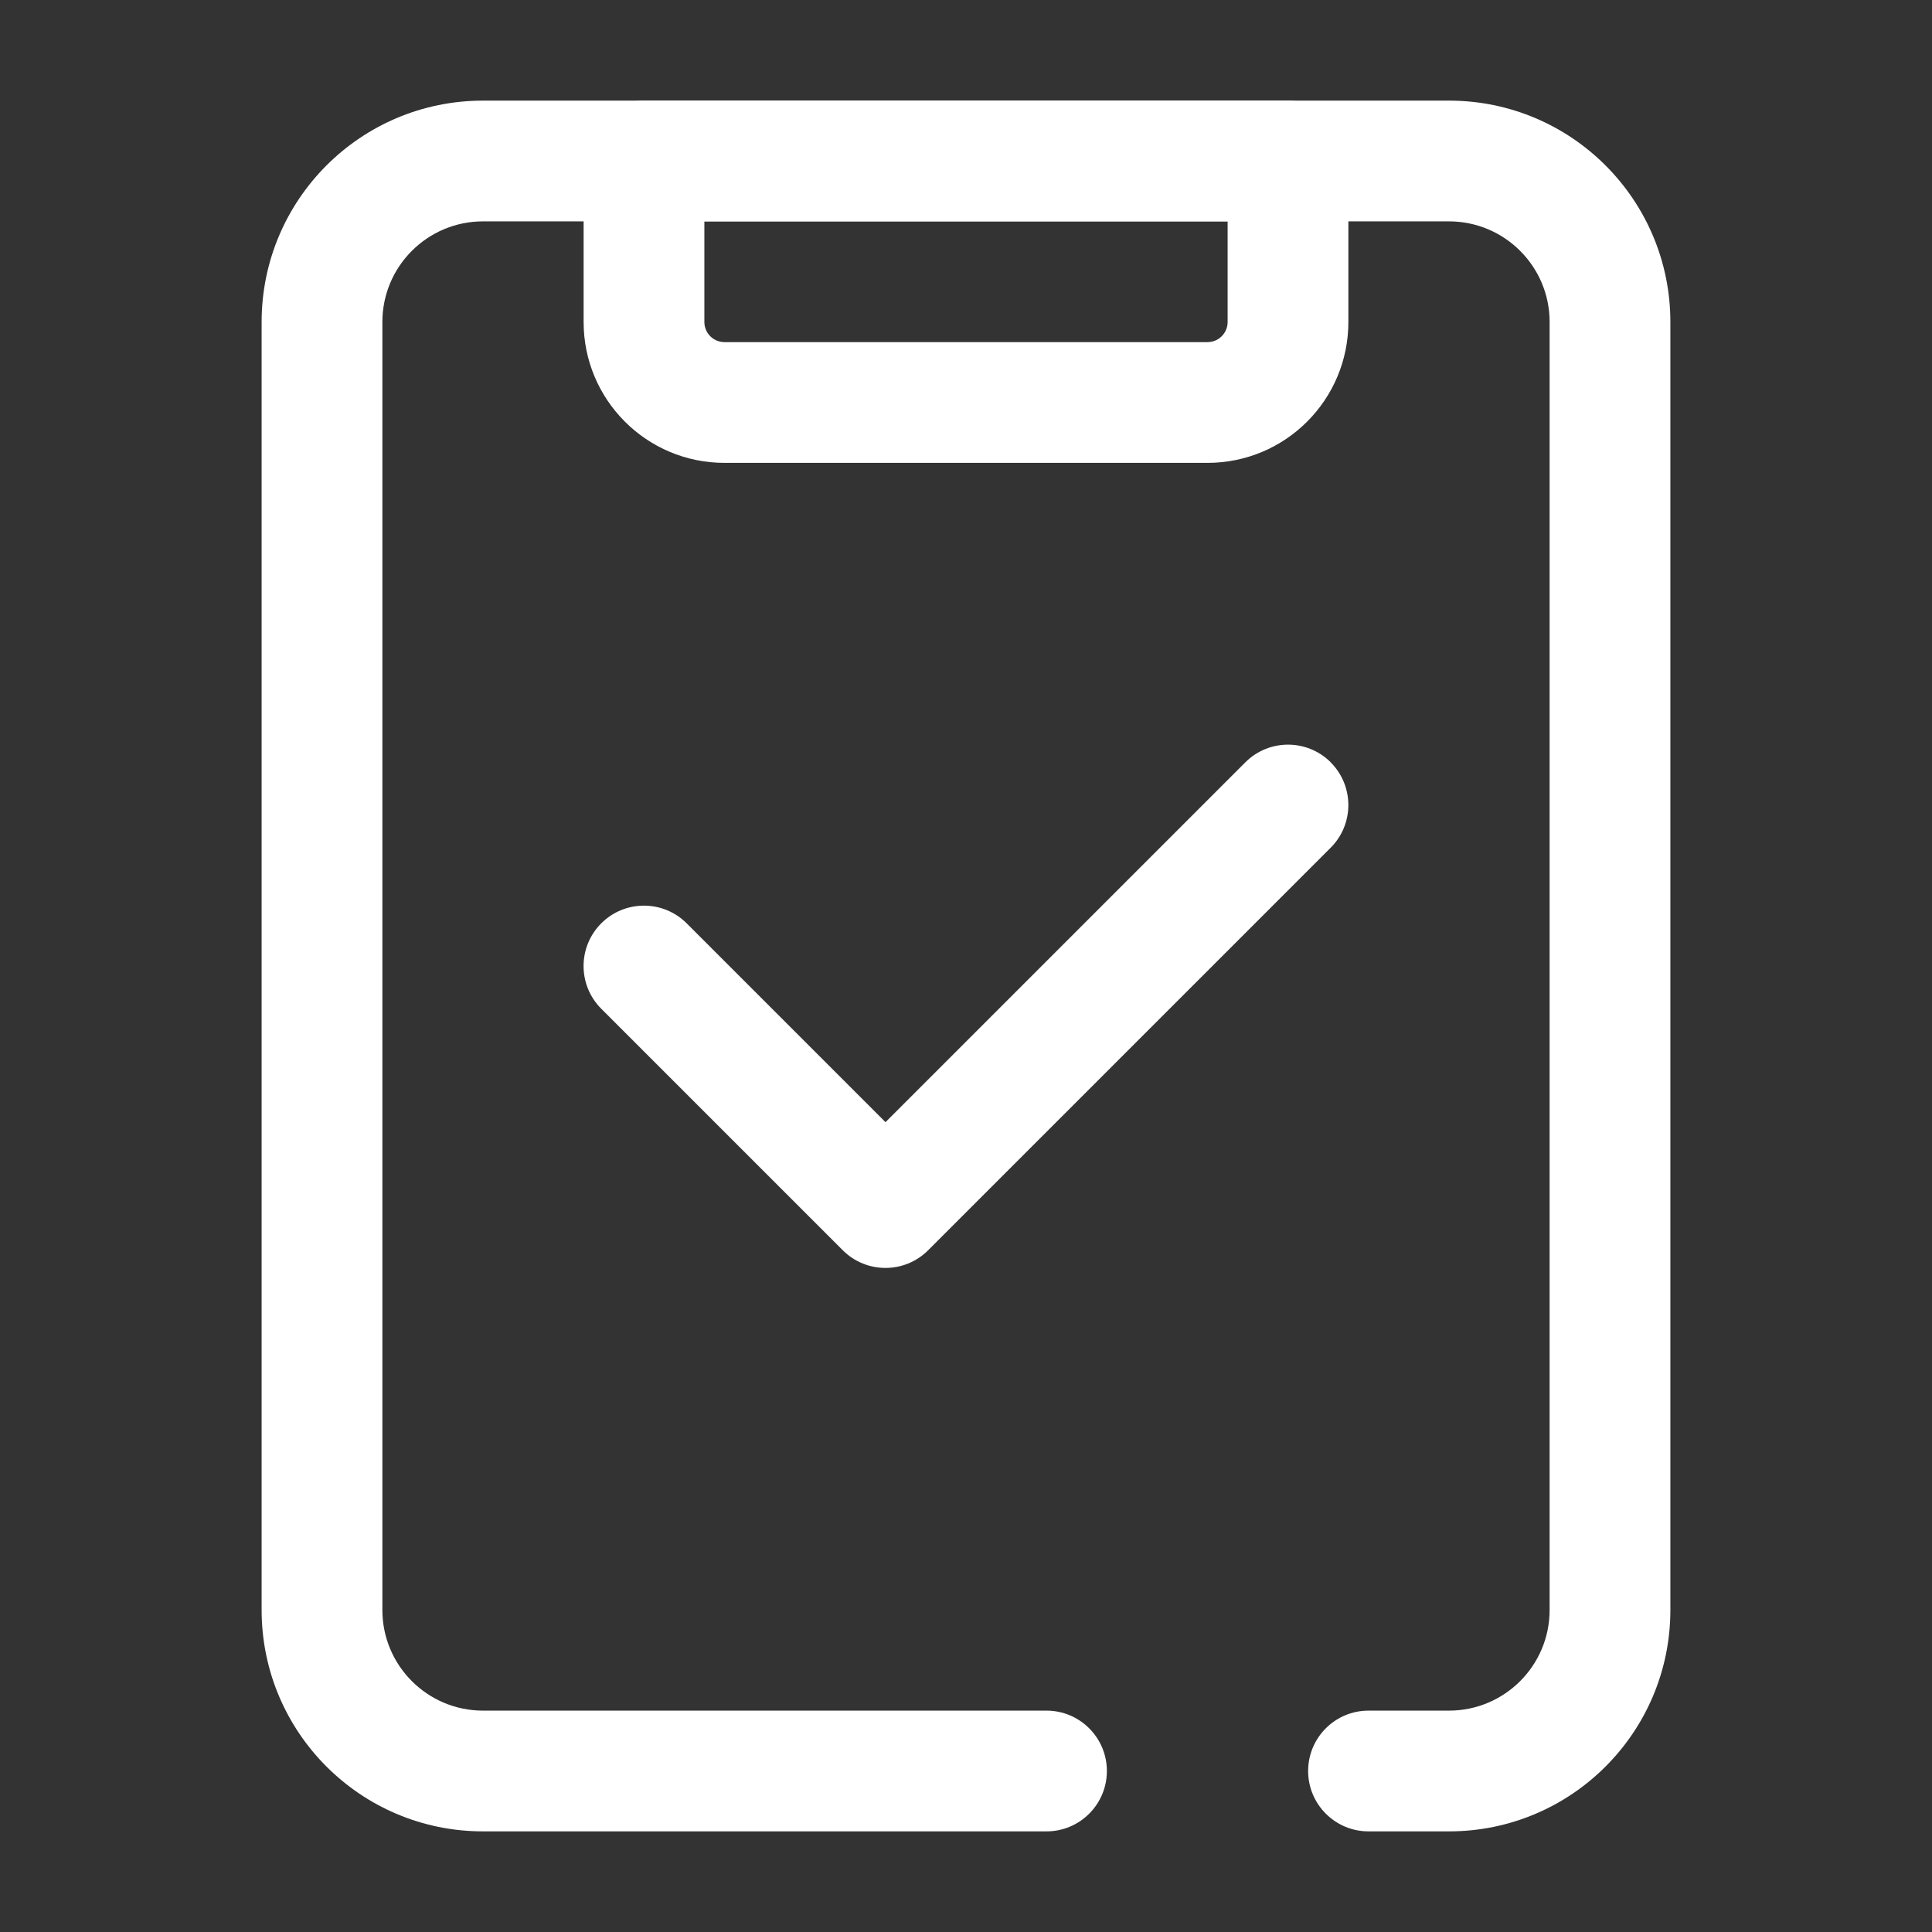 <svg fill="none" height="300" viewBox="0 0 24 24" width="300" xmlns="http://www.w3.org/2000/svg" version="1.1" xmlns:xlink="http://www.w3.org/1999/xlink" xmlns:svgjs="http://svgjs.dev/svgjs"><rect x="0" y="0" width="24" height="24" fill="#333333" stroke="none"/><g width="100%" height="100%" transform="matrix(1,0,0,1,0,0)"><g clip-rule="evenodd" fill="#000" fill-rule="evenodd"><path d="m7.25 2c0-.414.336-.75.75-.75h8c.414 0 .75.336.75.75v2c0 .967-.783 1.75-1.75 1.75h-6c-.967 0-1.75-.783-1.75-1.75zm1.5.75v1.25c0 .138.112.25.25.25h6c.138 0 .25-.112.25-.25v-1.25z" fill="#ffffff" fill-opacity="1" data-original-color="#000000ff" stroke="none" stroke-opacity="1"/><path d="m6 2.75c-.69 0-1.25.56-1.25 1.25v16c0 .69.56 1.25 1.25 1.25h7c.414 0 .75.336.75.75s-.336.75-.75.75h-7c-1.519 0-2.75-1.231-2.75-2.75v-16c0-1.519 1.231-2.75 2.75-2.75h12c1.519 0 2.75 1.231 2.75 2.75v16c0 1.519-1.231 2.75-2.75 2.75h-1c-.414 0-.75-.336-.75-.75s.336-.75.75-.75h1c.69 0 1.25-.56 1.25-1.25v-16c0-.69-.56-1.25-1.25-1.25z" fill="#ffffff" fill-opacity="1" data-original-color="#000000ff" stroke="none" stroke-opacity="1"/><path d="m16.53 9.47c.293.293.293.768 0 1.061l-5 5c-.293.293-.768.293-1.061 0l-3-3c-.293-.293-.293-.768 0-1.061s.768-.293 1.061 0l2.47 2.47 4.47-4.47c.293-.293.768-.293 1.061 0z" fill="#ffffff" fill-opacity="1" data-original-color="#000000ff" stroke="none" stroke-opacity="1"/></g></g></svg>